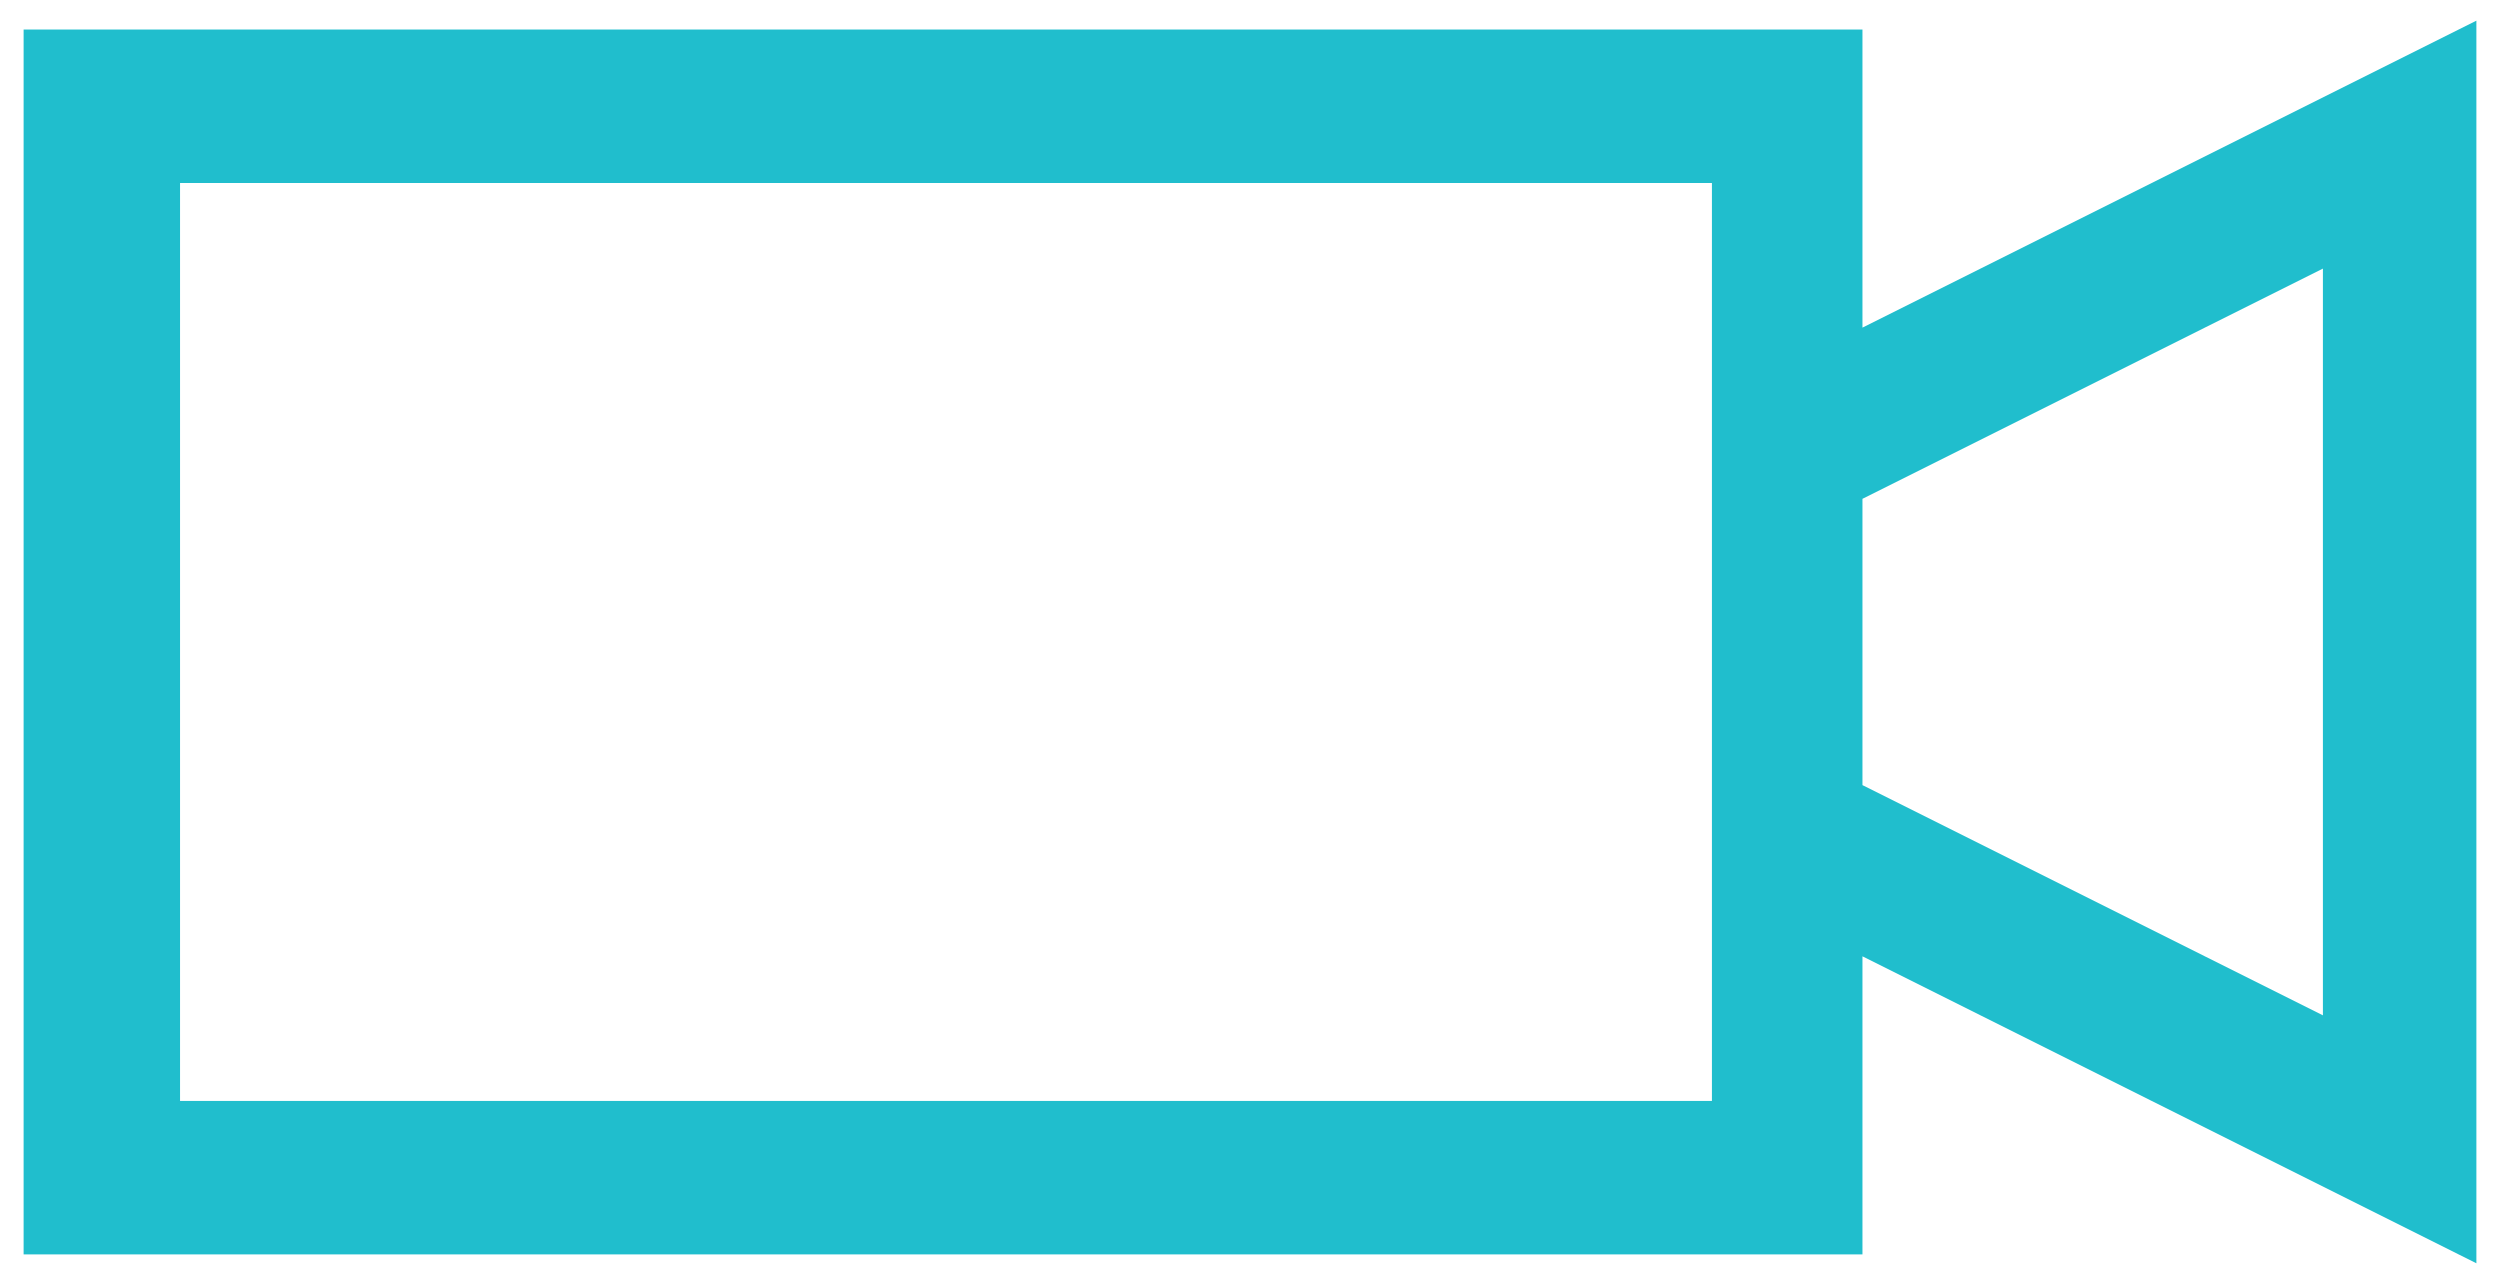 <?xml version="1.0" encoding="utf-8"?>
<!-- Generator: Adobe Illustrator 25.0.0, SVG Export Plug-In . SVG Version: 6.00 Build 0)  -->
<svg version="1.1" id="Vrstva_1" xmlns="http://www.w3.org/2000/svg" xmlns:xlink="http://www.w3.org/1999/xlink" x="0px" y="0px"
	 viewBox="0 0 84.7 43.6" style="enable-background:new 0 0 84.7 43.6;" xml:space="preserve">
<style type="text/css">
	.st0{fill:#20BECD;}
</style>
<g id="Video_E714_Glyph:_" transform="translate(1022 526)">
	<path id="Vector-2" class="st0" d="M-938.1-483.2l-20.8-10.4v10.1h-62.3V-525h62.3v10.1l20.8-10.4V-483.2z M-964-519.8h-51.9v31.1
		h51.9V-519.8z M-943.3-516.9l-15.6,7.8v9.7l15.6,7.8V-516.9z"/>
</g>
</svg>
